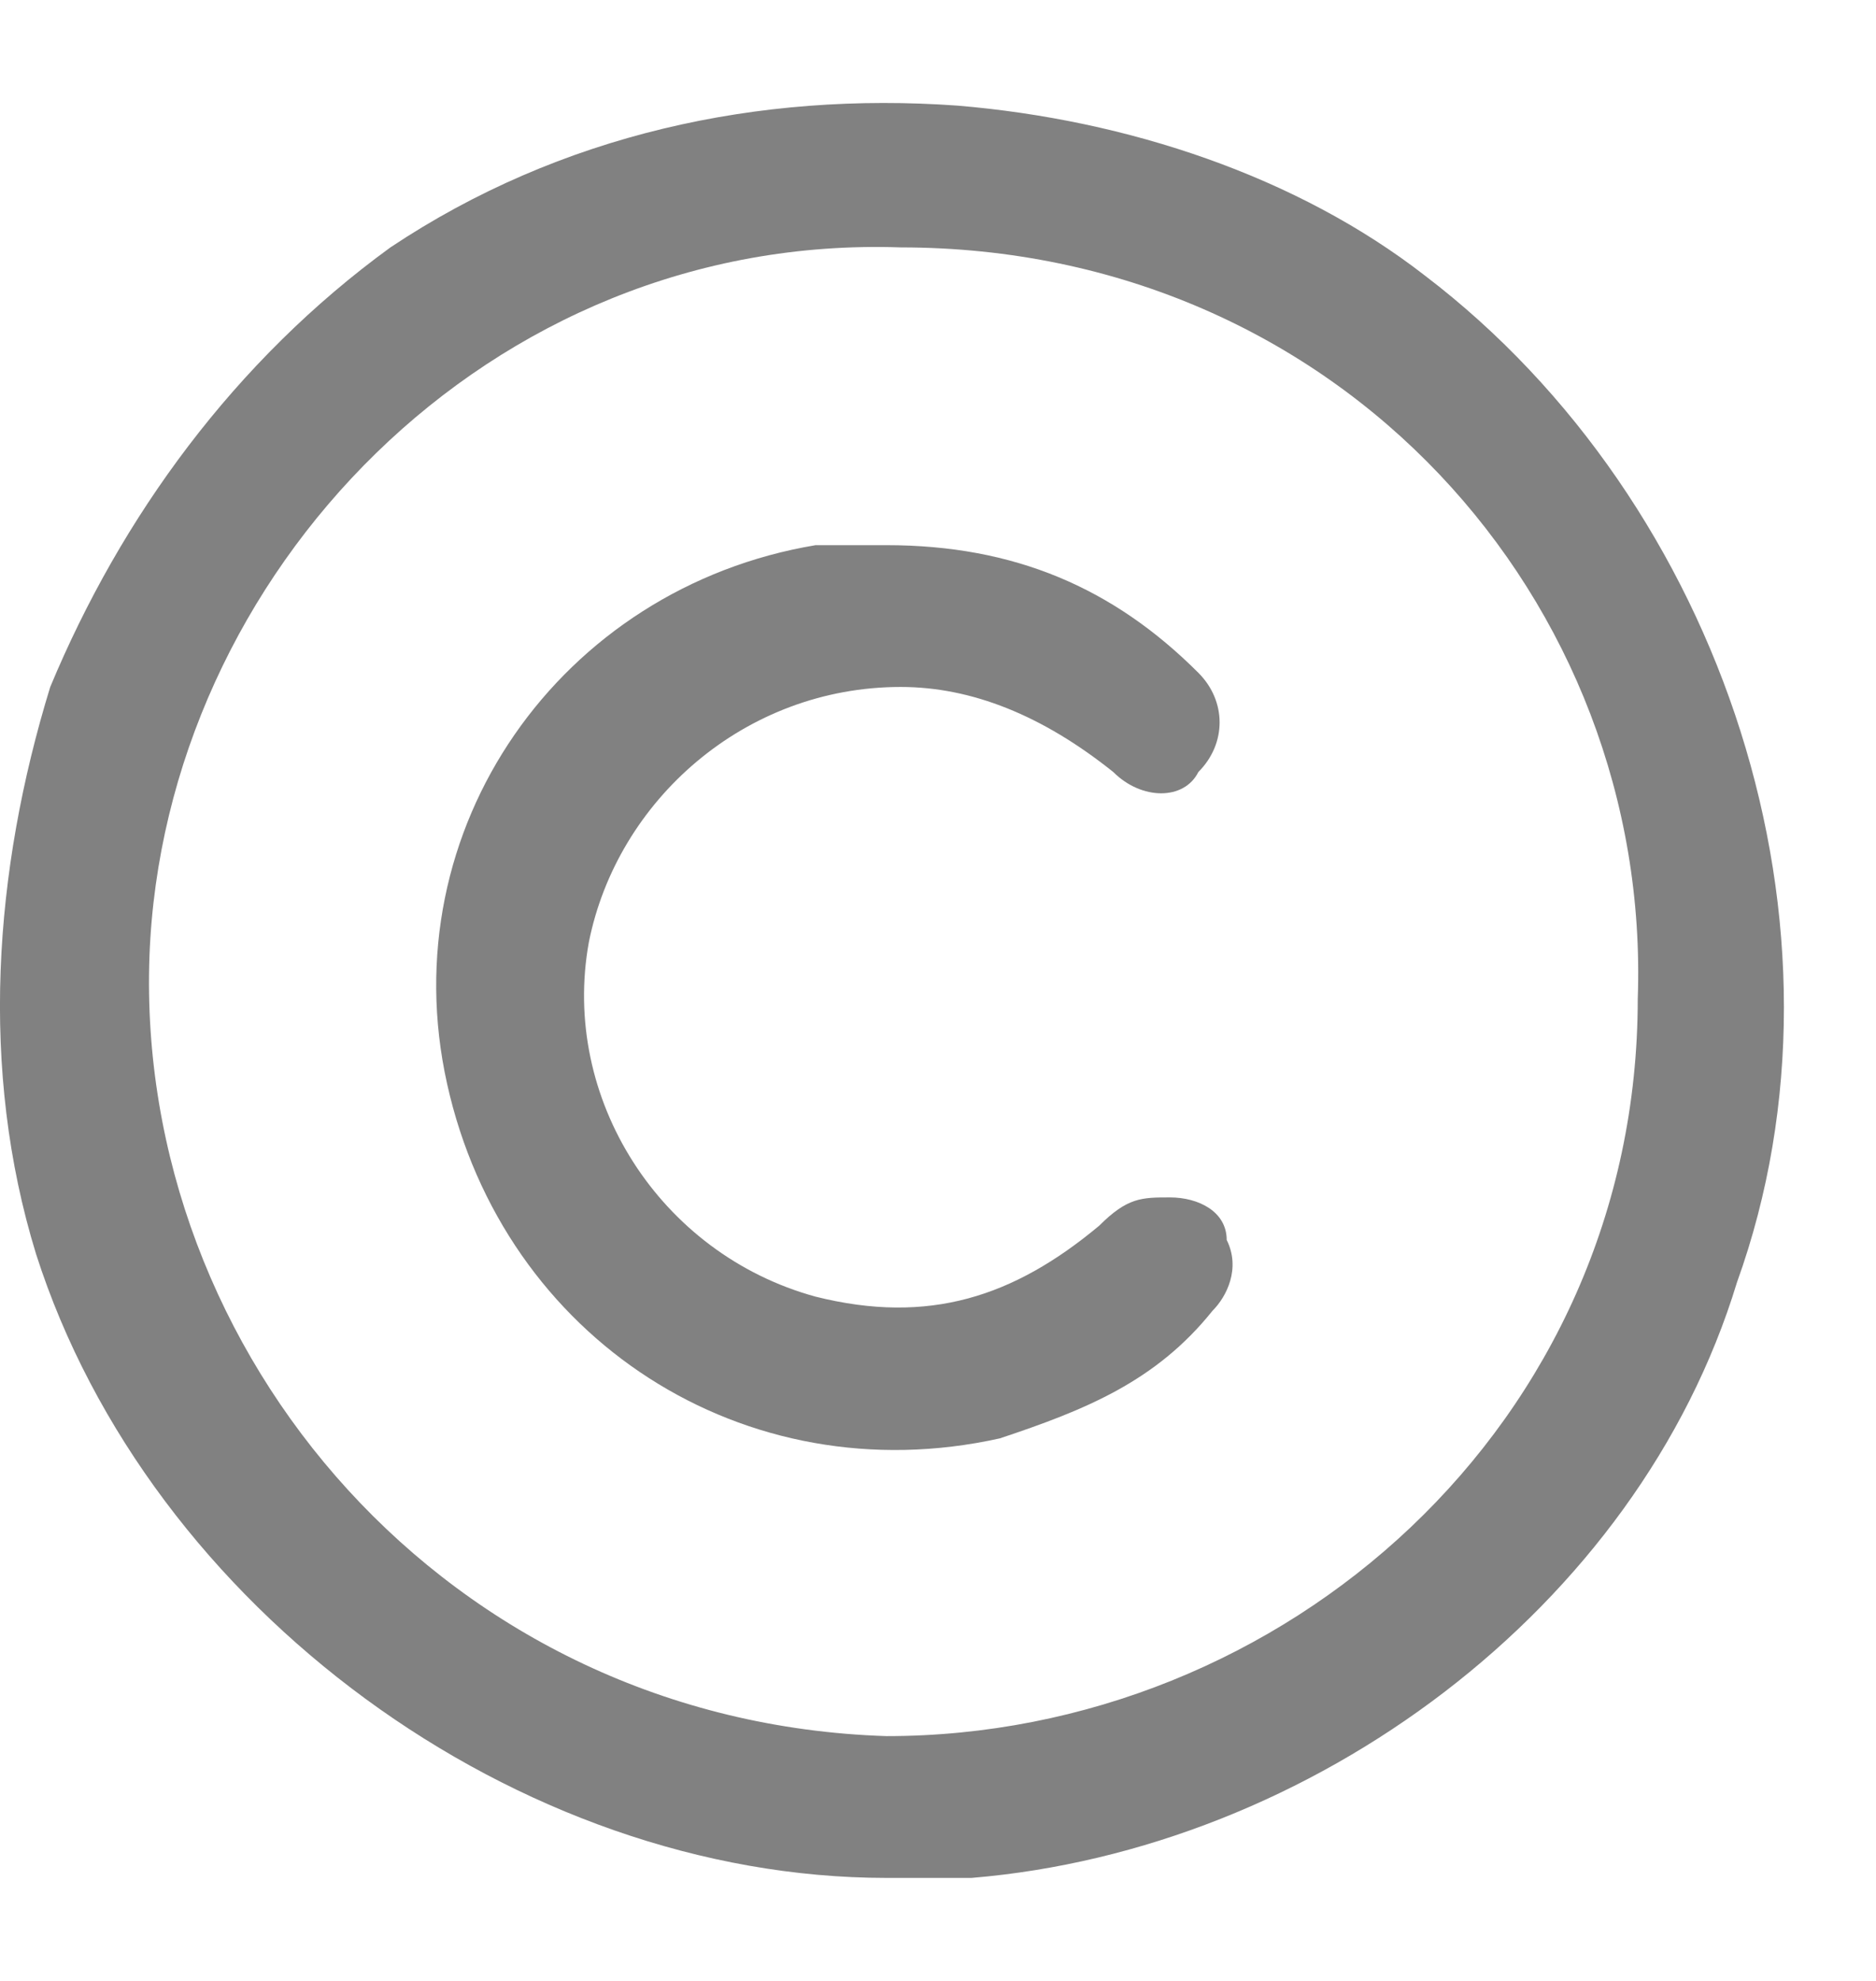 <svg width="18" height="19" viewBox="0 0 18 19" fill="none" xmlns="http://www.w3.org/2000/svg">
<path d="M9.322 18.012C9.05 18.012 8.778 18.012 8.506 18.012C4.97 18.012 1.434 15.428 0.346 12.028C-0.198 10.261 -0.062 8.357 0.482 6.589C1.162 4.957 2.25 3.461 3.746 2.373C5.378 1.285 7.282 0.877 9.186 1.013C10.818 1.149 12.45 1.693 13.674 2.645C16.53 4.821 17.89 8.901 16.666 12.3C15.714 15.428 12.586 17.741 9.322 18.012ZM1.434 9.173C1.298 12.98 4.29 16.517 8.506 16.652C12.314 16.652 15.714 13.661 15.714 9.581C15.85 5.773 12.858 2.373 8.642 2.373C4.698 2.237 1.57 5.501 1.434 9.173Z" fill="#818181"/>
<path d="M8.506 5.229C9.73 5.229 10.682 5.637 11.498 6.453C11.77 6.725 11.77 7.133 11.498 7.405C11.362 7.677 10.954 7.677 10.682 7.405C10.002 6.861 9.322 6.589 8.642 6.589C7.146 6.589 5.922 7.677 5.65 9.037C5.378 10.533 6.33 12.028 7.826 12.437C8.914 12.709 9.73 12.437 10.546 11.757C10.818 11.485 10.954 11.485 11.226 11.485C11.498 11.485 11.77 11.62 11.77 11.893C11.906 12.165 11.77 12.437 11.634 12.572C11.09 13.252 10.41 13.524 9.594 13.796C7.146 14.341 4.834 12.845 4.29 10.396C3.746 7.949 5.378 5.637 7.826 5.229C8.098 5.229 8.234 5.229 8.506 5.229Z" fill="#818181"/>
</svg>
